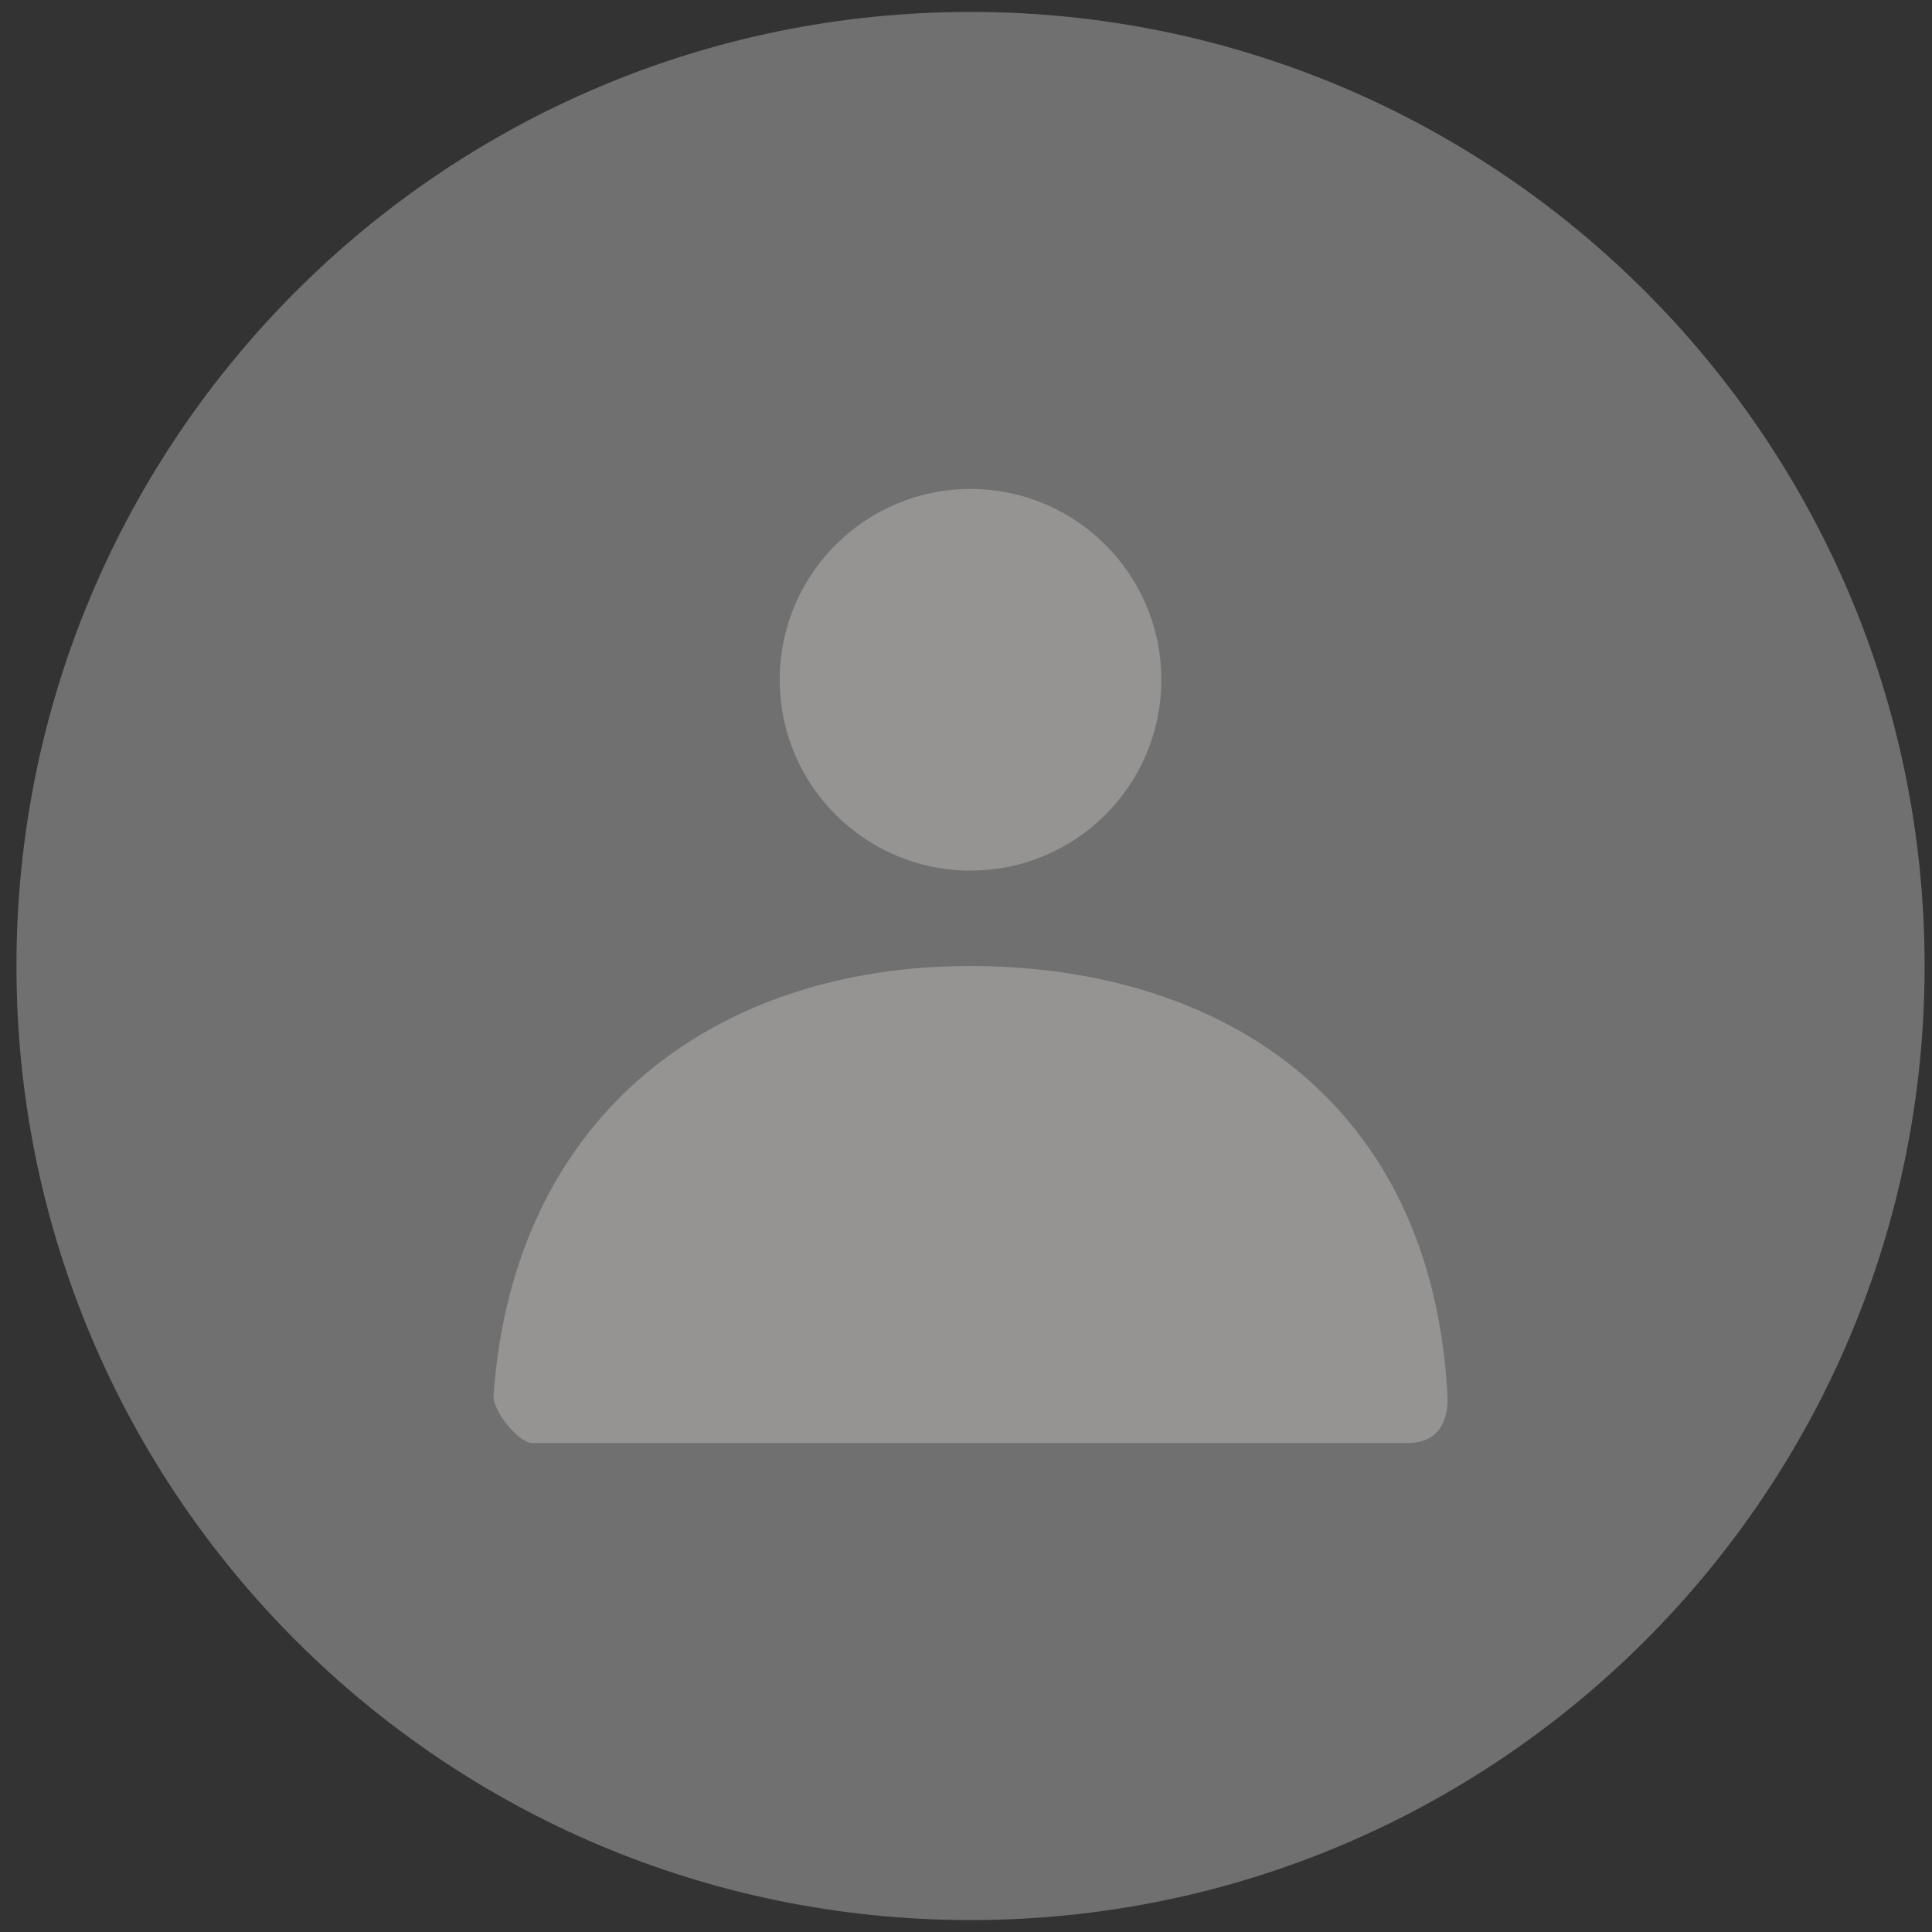 <svg width="81" height="81" viewBox="0 0 81 81" fill="none" xmlns="http://www.w3.org/2000/svg">
<rect x="0" y="0" width="81" height="81" fill="#333333" stroke="none"/>
<path opacity="0.3" fill-rule="evenodd" clip-rule="evenodd" d="M40.69 80.5C62.782 80.5 80.69 62.591 80.69 40.5C80.69 18.409 62.782 0.5 40.69 0.5C18.599 0.5 0.69 18.409 0.69 40.5C0.69 62.591 18.599 80.5 40.69 80.5Z" fill="white"/>
<path opacity="0.3" fill-rule="evenodd" clip-rule="evenodd" d="M40.69 36.5C36.271 36.5 32.69 32.918 32.69 28.5C32.69 24.081 36.271 20.5 40.69 20.5C45.108 20.5 48.689 24.081 48.689 28.5C48.689 32.918 45.108 36.5 40.69 36.5ZM20.691 58.498C21.552 46.566 30.16 40.5 40.652 40.5C51.292 40.5 60.034 46.233 60.685 58.5C60.711 58.989 60.685 60.5 59.015 60.5H22.306C21.749 60.5 20.644 59.148 20.691 58.498Z" fill="#EBE8E3"/>
</svg>
